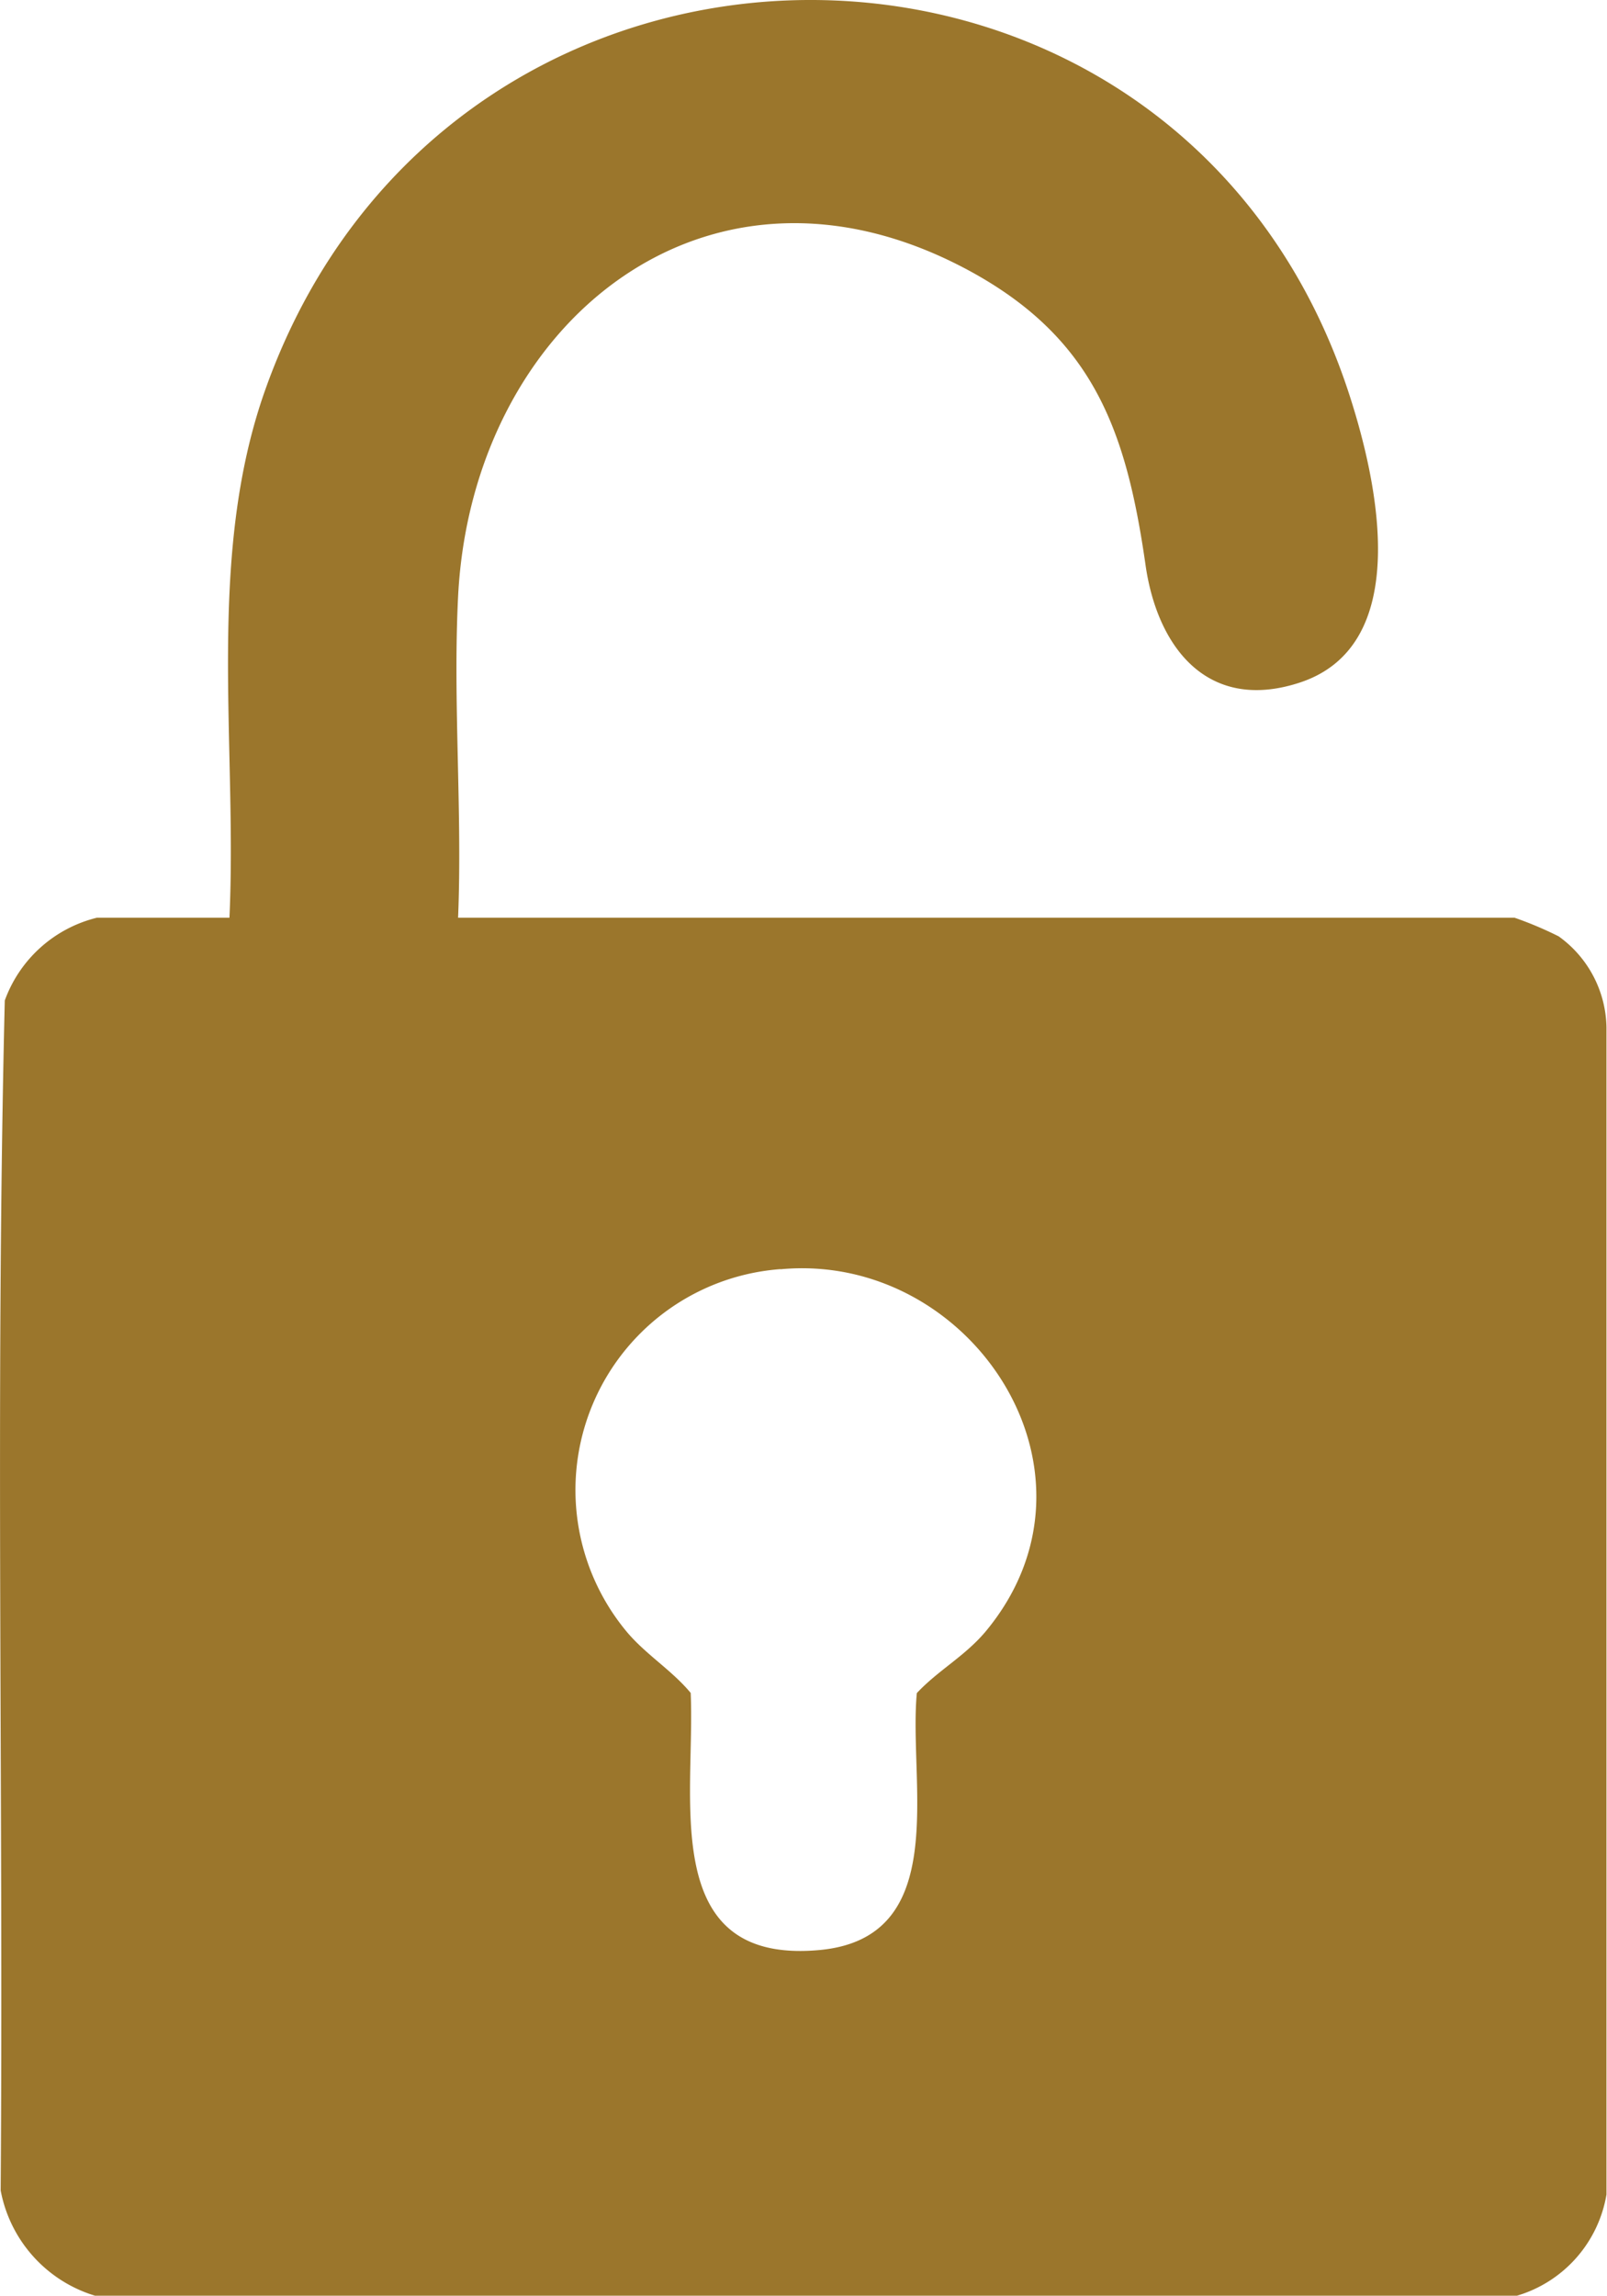 <svg xmlns="http://www.w3.org/2000/svg" xmlns:xlink="http://www.w3.org/1999/xlink" width="33.618" height="48" viewBox="0 0 33.618 48"><defs><clipPath id="clip-path"><rect id="Rectangle_596" data-name="Rectangle 596" width="33.618" height="48" fill="#9b762c"></rect></clipPath></defs><g id="Group_561" data-name="Group 561" transform="translate(0 0)"><g id="Group_561-2" data-name="Group 561" transform="translate(0 0)" clip-path="url(#clip-path)"><path id="Path_3121" data-name="Path 3121" d="M1.986,48A2.848,2.848,0,0,1,.014,45.8C.074,37.507-.1,29.193.1,20.919a2.745,2.745,0,0,1,1.929-1.731H4.8c.166-3.646-.493-7.538.747-11.032C9.423-2.773,24.7-2.706,28.237,8.281c.588,1.823,1.335,5.237-1.074,6-1.915.611-2.958-.761-3.2-2.477-.4-2.771-1.069-4.729-3.7-6.151C14.794,2.705,9.87,6.768,9.583,12.474c-.11,2.2.091,4.5,0,6.714h22.1a7.706,7.706,0,0,1,.924.39,2.39,2.39,0,0,1,1,1.9l0,24.406A2.669,2.669,0,0,1,31.737,48Zm14.34-21.464a4.631,4.631,0,0,0-3.22,7.576c.4.48.947.808,1.343,1.285.1,2.192-.688,5.686,2.693,5.376C19.916,40.518,19,37.288,19.18,35.4c.448-.478,1-.767,1.437-1.285,2.772-3.329-.309-7.951-4.291-7.576" transform="translate(0 0)" fill="#9b762c"></path></g></g></svg>